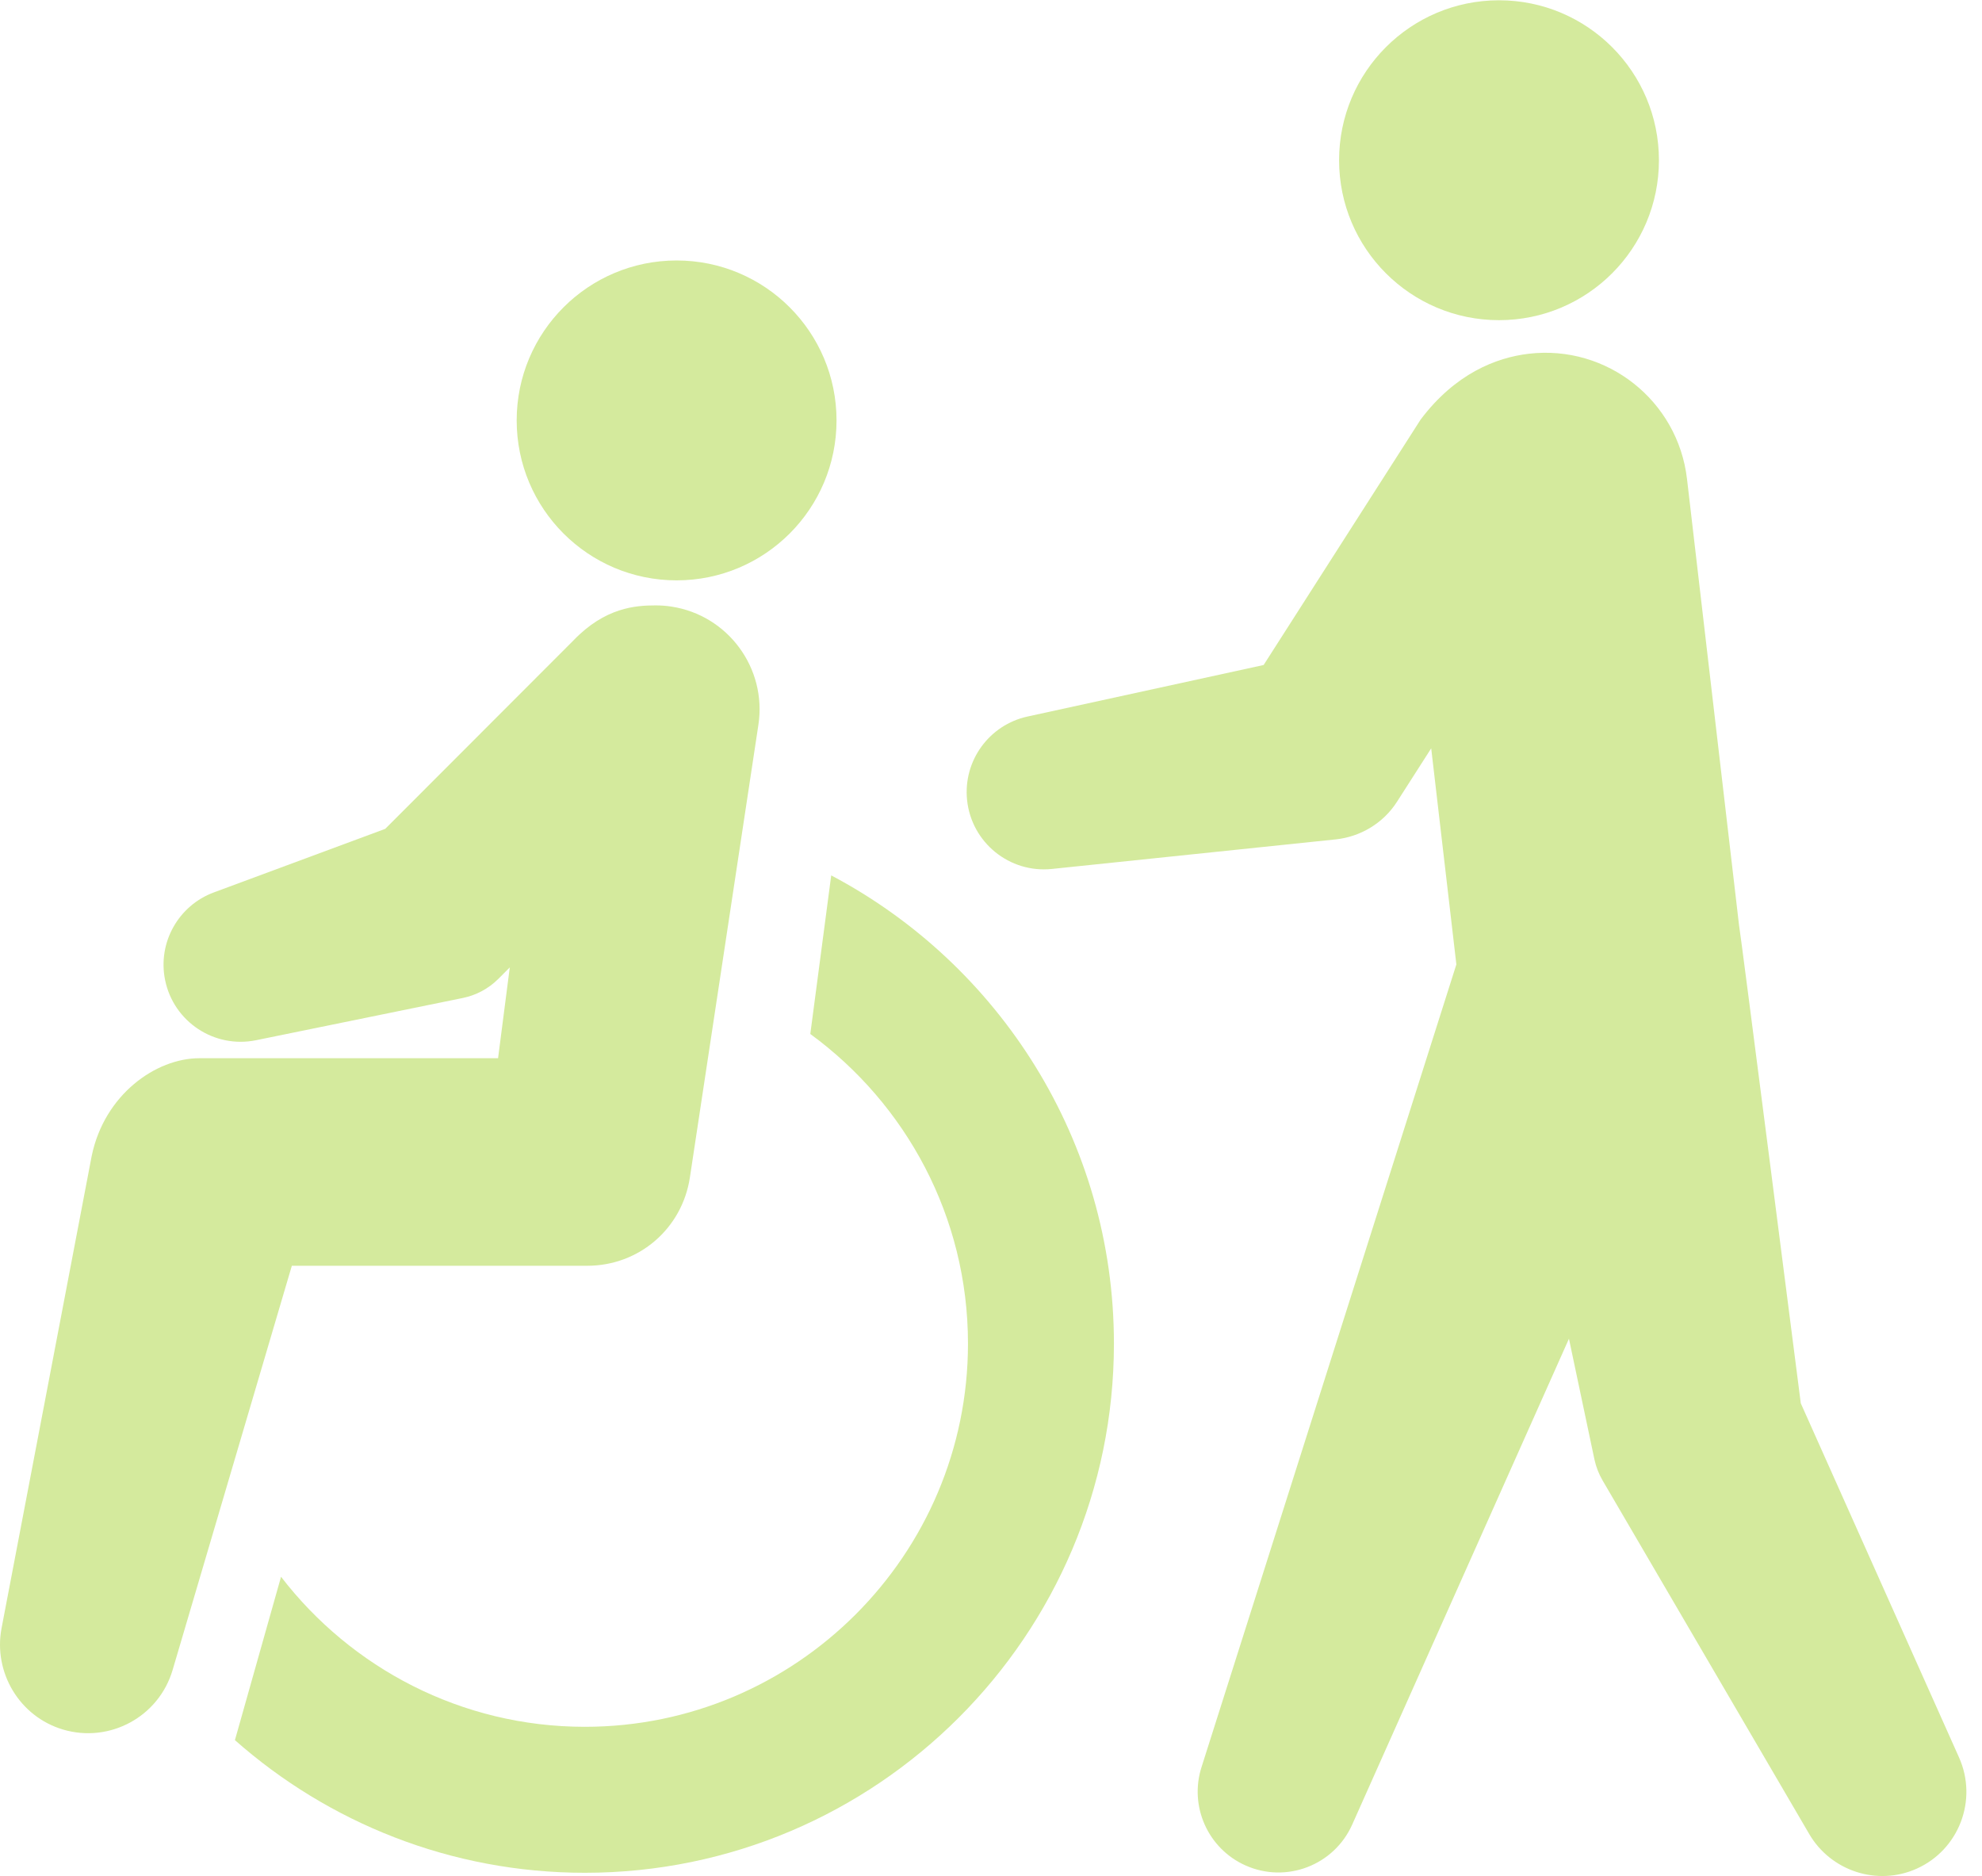 <?xml version="1.0" encoding="utf-8"?>
<!-- Generator: Adobe Illustrator 15.0.0, SVG Export Plug-In  -->
<!DOCTYPE svg PUBLIC "-//W3C//DTD SVG 1.1//EN" "http://www.w3.org/Graphics/SVG/1.1/DTD/svg11.dtd">
<svg version="1.1"
	 xmlns="http://www.w3.org/2000/svg" xmlns:xlink="http://www.w3.org/1999/xlink" xmlns:a="http://ns.adobe.com/AdobeSVGViewerExtensions/3.0/"
	 x="0px" y="0px" width="112px" height="106px" viewBox="0 -0.016 112 106" enable-background="new 0 -0.016 112 106"
	 xml:space="preserve">
<defs>
</defs>
<circle fill="#D4EA9D" cx="38.234" cy="23.738" r="9.037"/>
<circle fill="#D4EA9D" cx="84.707" cy="9.037" r="9.037"/>
<path fill="#D4EA9D" d="M33.185,71.502c2.922,0,5.359-2.097,5.799-4.986l3.873-25.586
	c0.482-3.196-1.725-6.189-4.922-6.674c-0.291-0.045-0.588-0.066-0.883-0.066c-1.131,0-2.856,0.113-4.646,1.978
	L21.768,46.816l-9.685,3.591c-1.981,0.732-3.189,2.82-2.753,4.955c0.482,2.356,2.783,3.877,5.139,3.396
	l11.676-2.385c0.744-0.15,1.449-0.514,2.025-1.09l0.637-0.638l-0.662,5.13H11.264
	c-2.458,0-5.364,2.056-6.082,5.519L0.085,91.996c-0.464,2.481,1.011,4.981,3.483,5.712
	c2.639,0.777,5.408-0.729,6.186-3.367l6.737-22.838H33.185z"/>
<path fill="#D4EA9D" d="M46.971,49.445l-1.182,8.961c5.396,3.941,8.91,10.315,8.91,17.494
	c0,11.938-9.713,21.651-21.65,21.651c-6.984,0-13.207-3.328-17.168-8.477l-2.606,9.23
	c5.273,4.659,12.199,7.495,19.773,7.495c16.486,0,29.898-13.413,29.898-29.899
	C62.947,64.437,56.463,54.462,46.971,49.445z"/>
<path fill="#D4EA9D" d="M110.703,99.285l-8.943-20.013c0,0-3.436-26.845-3.492-27.034l-2.938-25.194
	c-0.516-4.421-4.518-7.589-8.938-7.073c-1.846,0.215-4.156,1.122-6.113,3.717l-8.873,13.87l-13.346,2.912
	c-2.147,0.468-3.643,2.484-3.412,4.72c0.25,2.398,2.397,4.141,4.795,3.891l16.055-1.672
	c1.353-0.148,2.656-0.889,3.445-2.126l1.932-3.017l1.422,12.21L67.894,99.836c-0.697,2.186,0.346,4.593,2.49,5.549
	c2.301,1.027,5-0.006,6.027-2.309l12.248-27.452l1.441,6.825c0.088,0.408,0.242,0.81,0.465,1.191l11.682,19.987
	c1.213,2.06,3.818,2.942,6.053,1.944C110.699,104.501,111.775,101.685,110.703,99.285z"/>
</svg>

